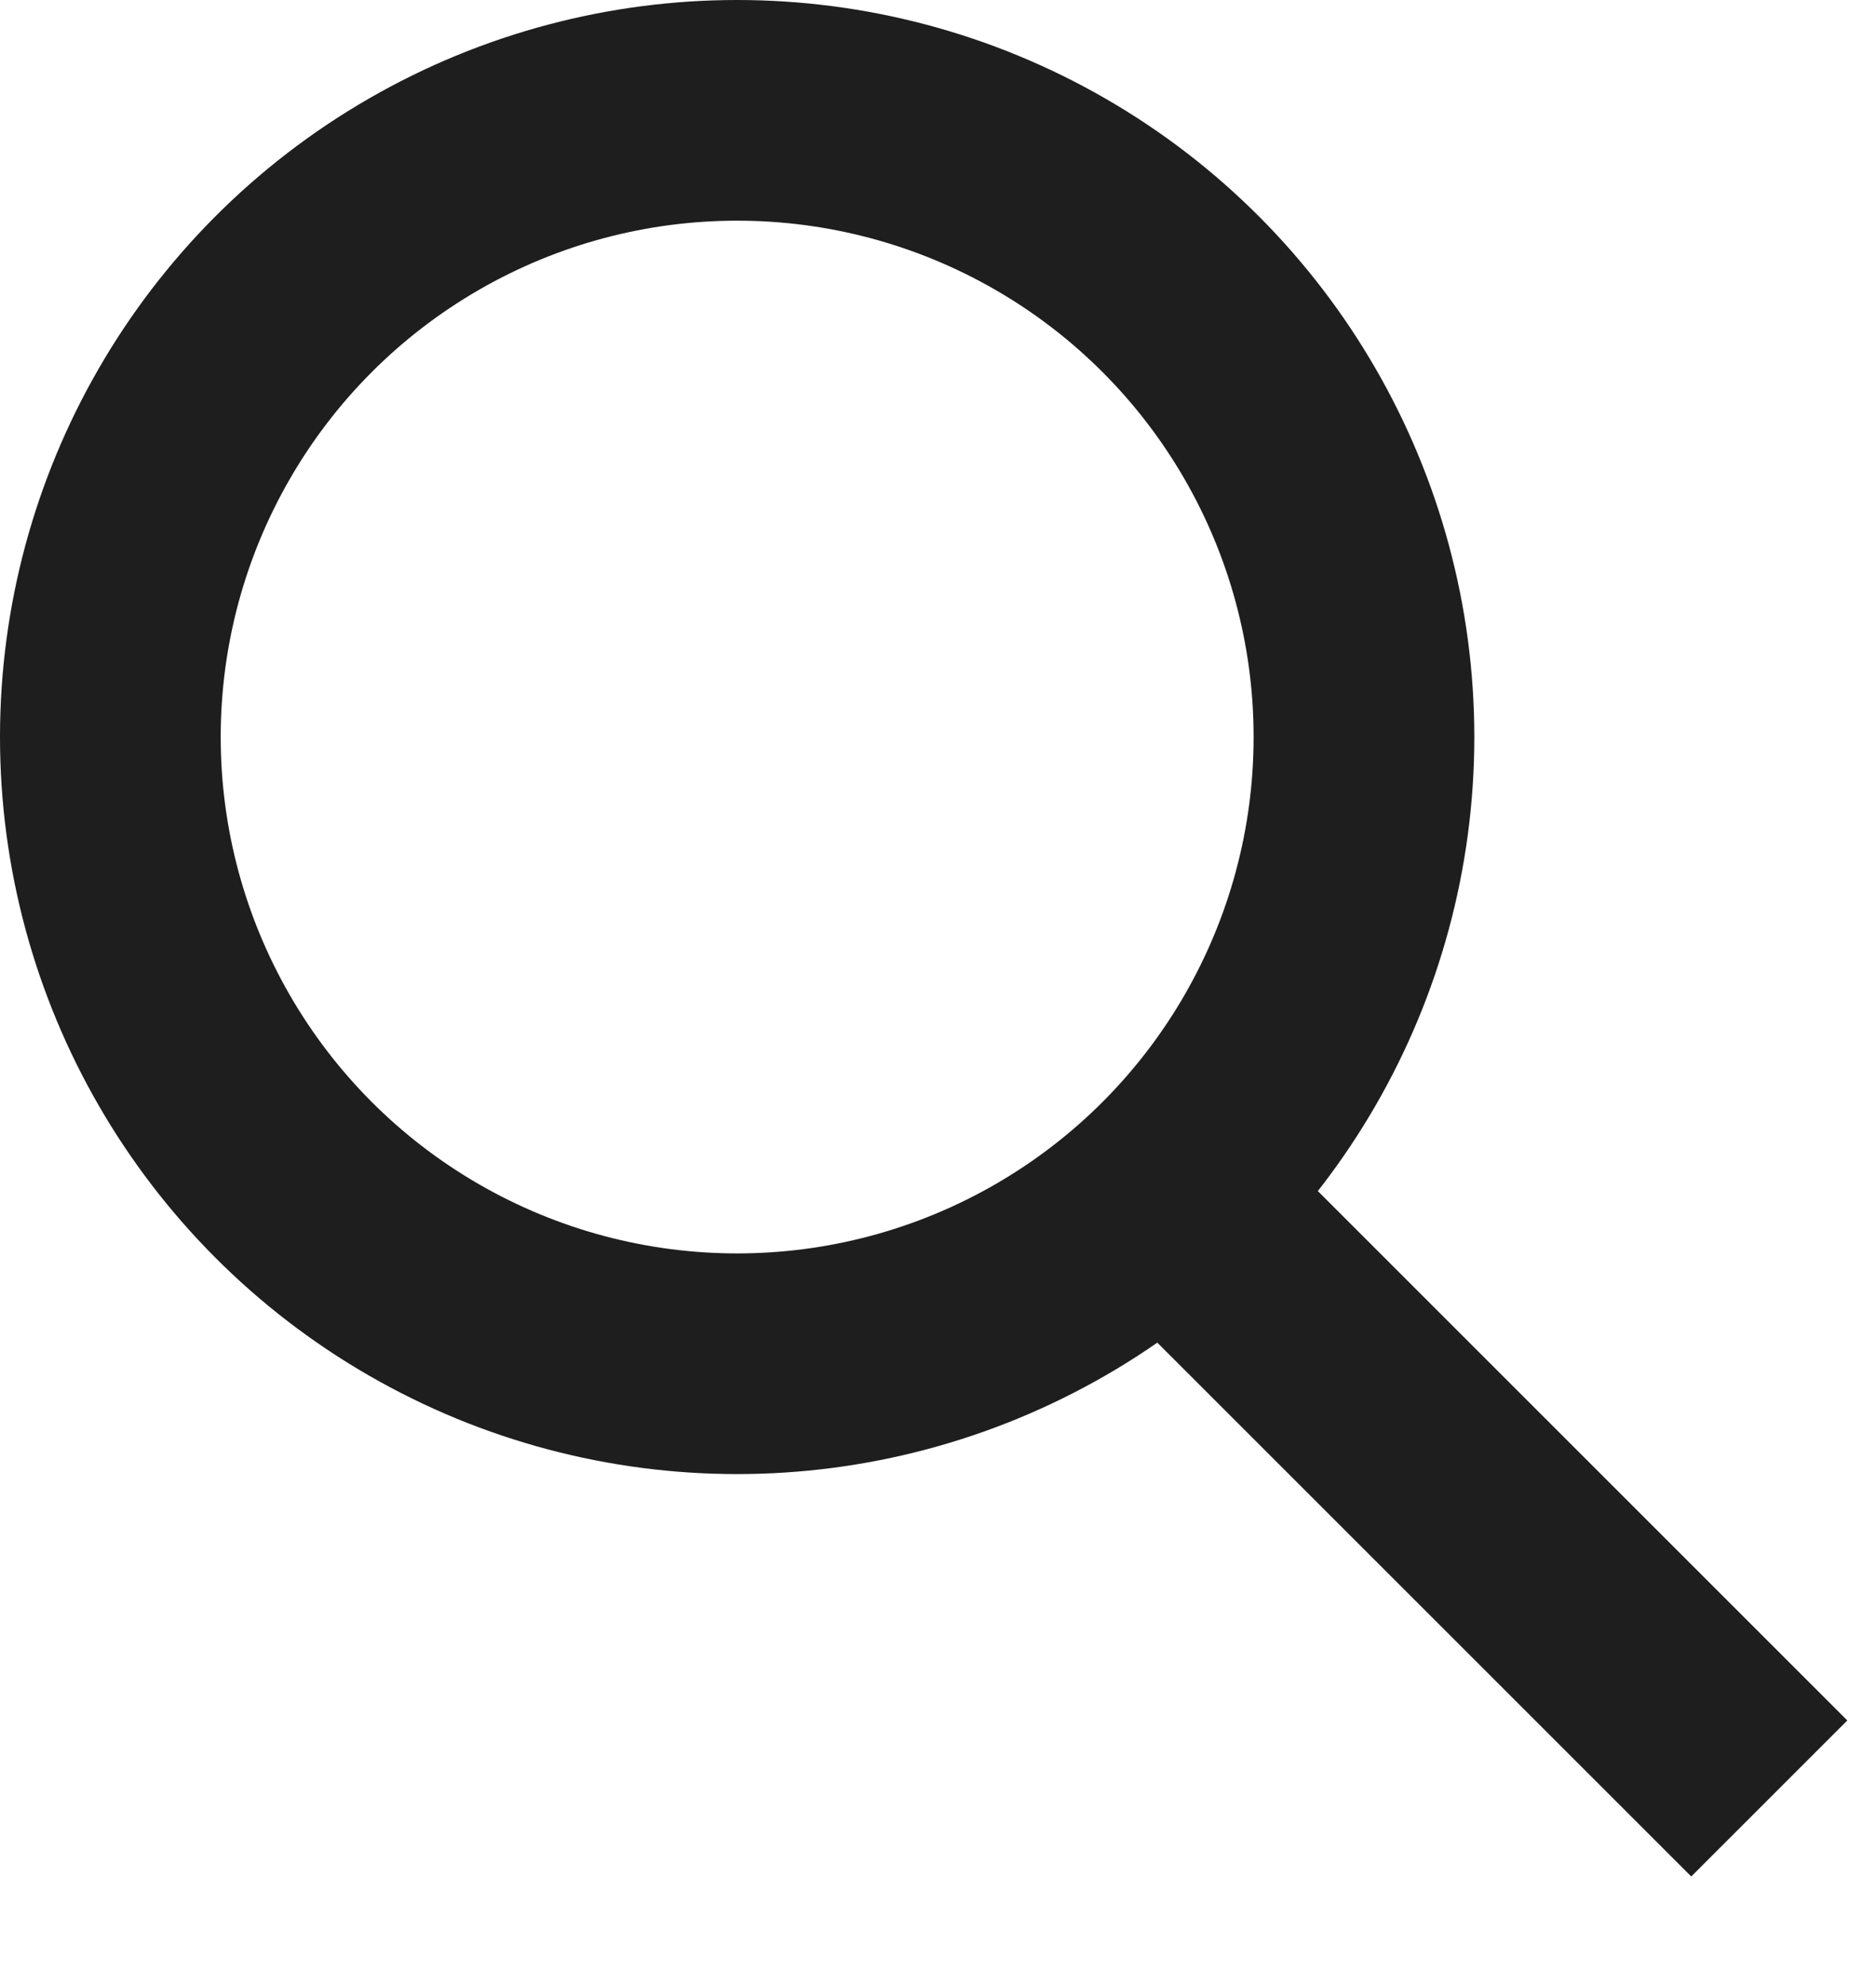 <svg width="17" height="18" viewBox="0 0 17 18" fill="none" xmlns="http://www.w3.org/2000/svg">
<circle cx="6.68" cy="6.68" r="5.68" stroke="#1E1E1E" stroke-width="2"/>
<path d="M16.033 16.3L10.956 11.223" stroke="#1E1E1E" stroke-width="2"/>
</svg>
